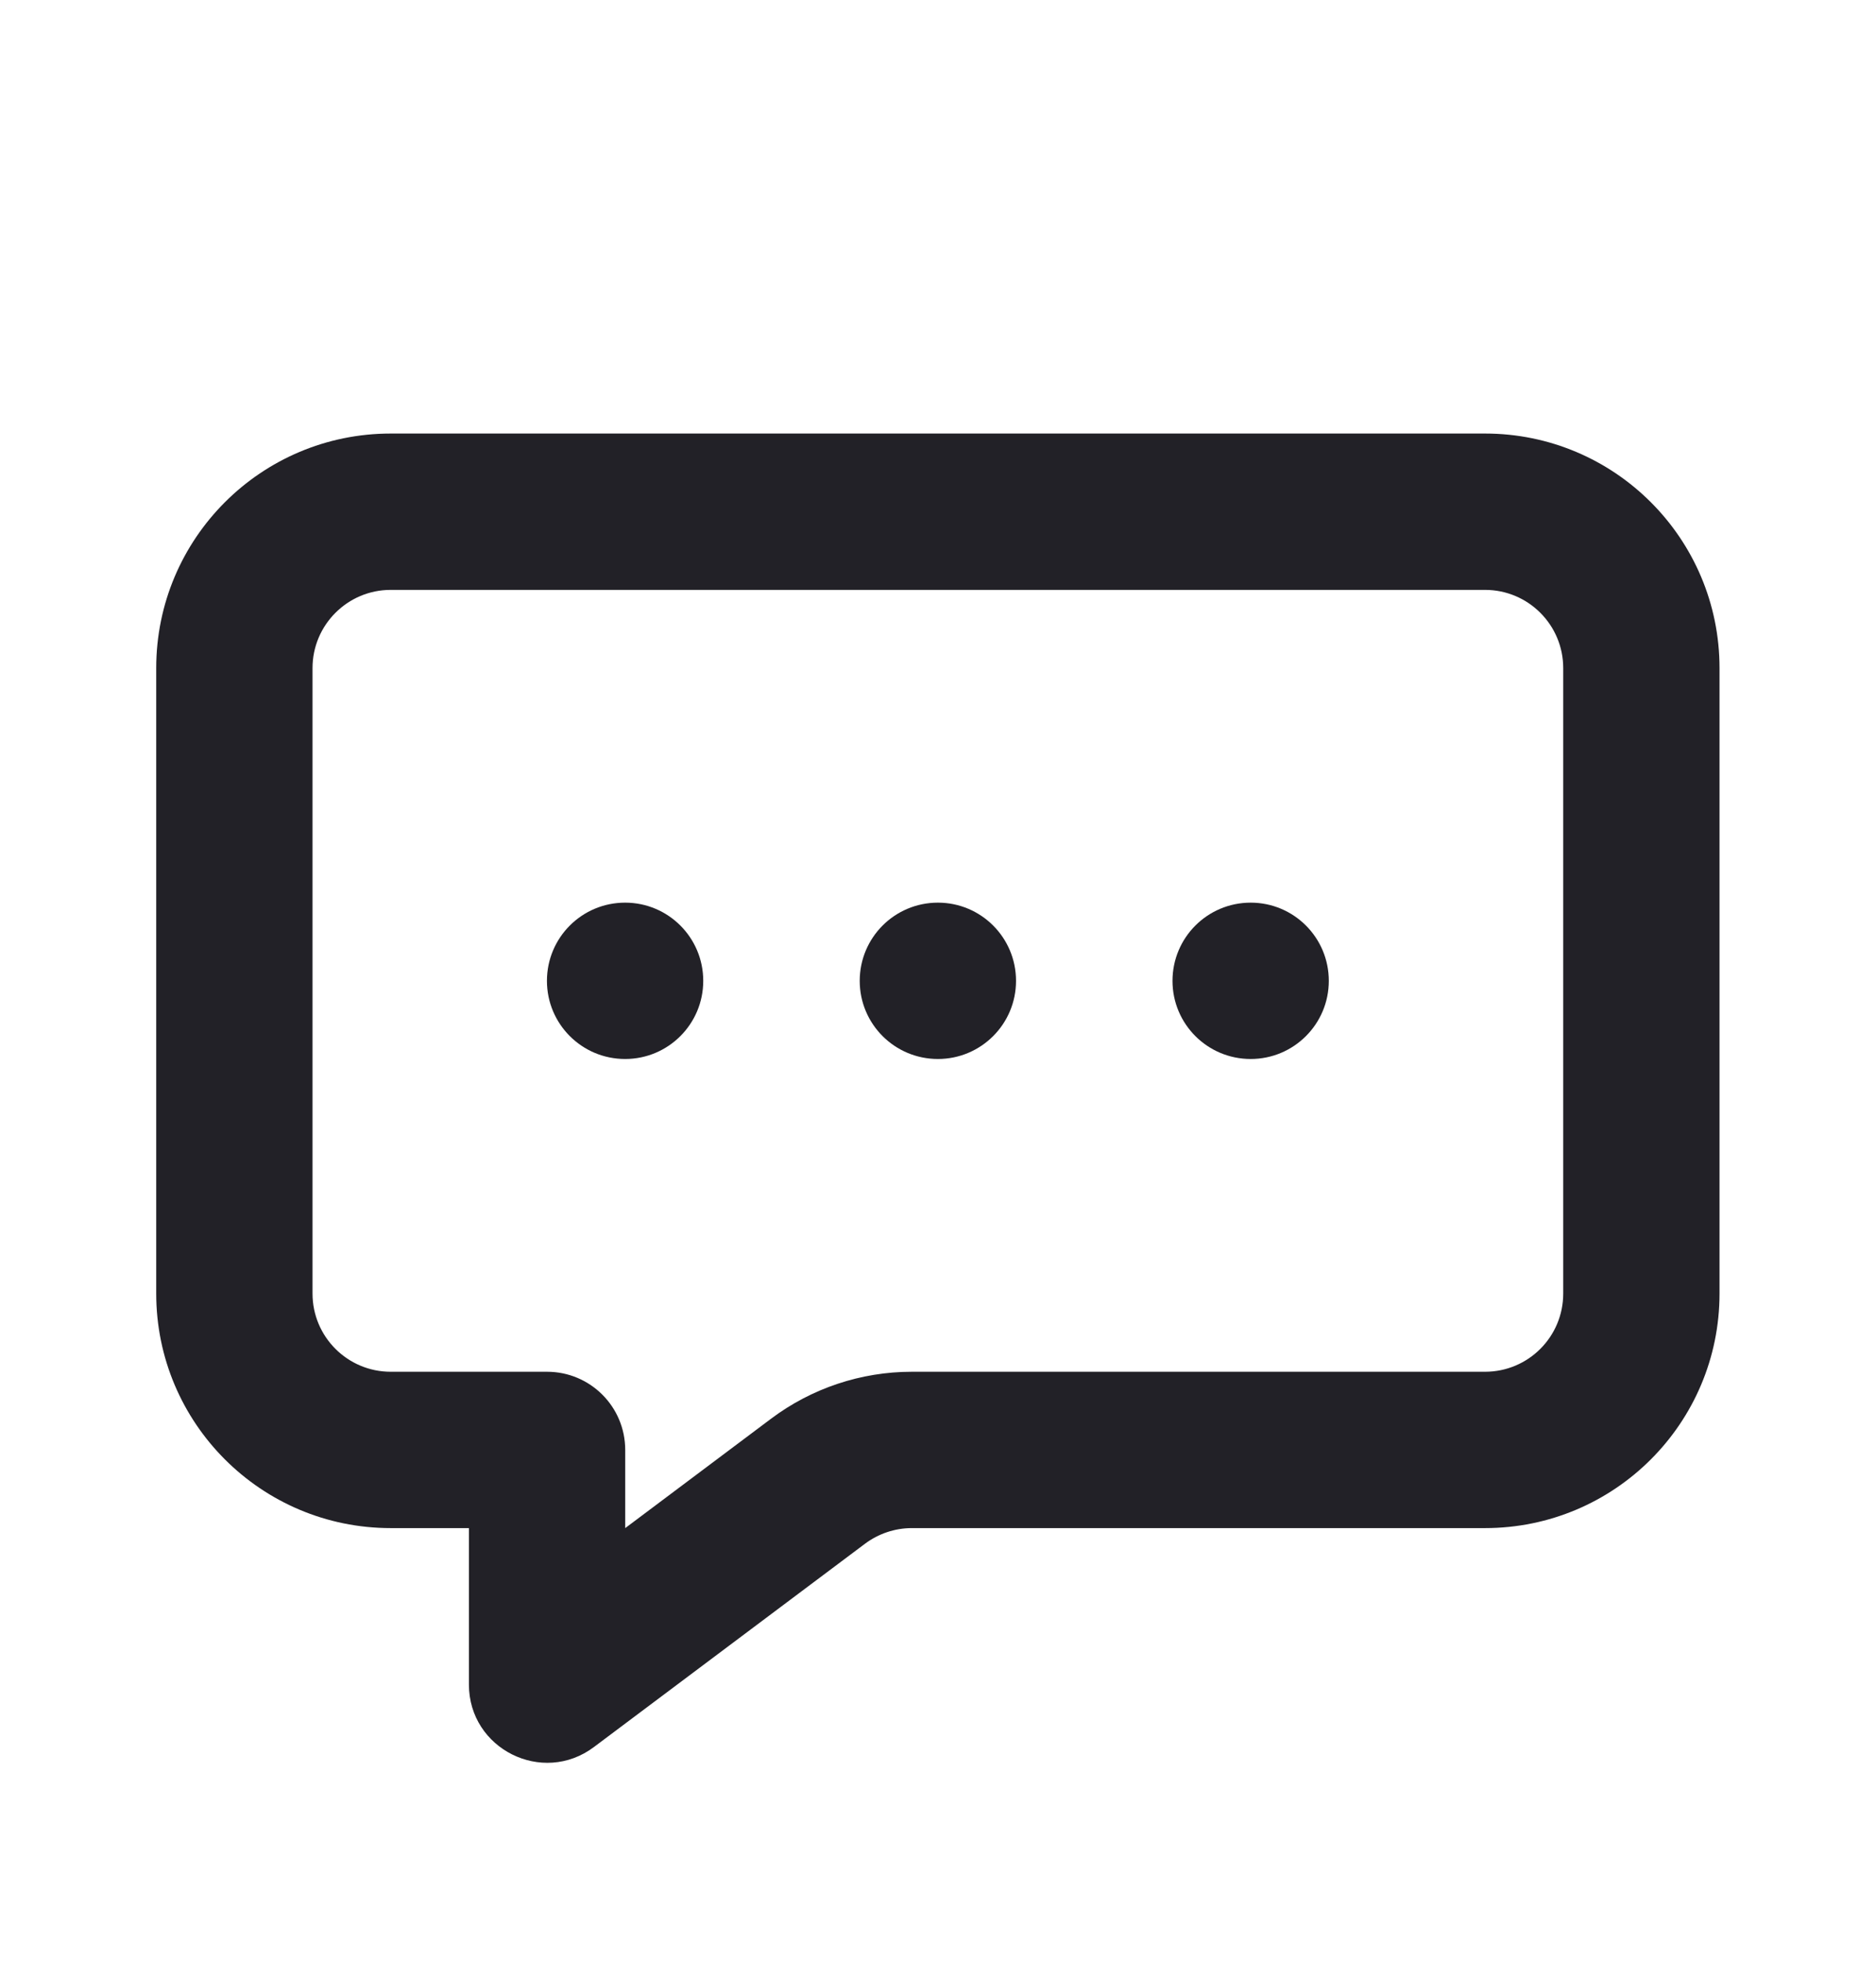 <svg width="22" height="23" viewBox="0 0 22 23" fill="none" xmlns="http://www.w3.org/2000/svg">
<path d="M9.043 16.633C9.519 16.276 10.098 16.083 10.693 16.083H17.415C17.922 16.083 18.332 15.673 18.332 15.166V7.833C18.332 7.327 17.922 6.916 17.415 6.916H4.582C4.076 6.916 3.665 7.327 3.665 7.833V15.166C3.665 15.673 4.076 16.083 4.582 16.083H6.415C6.922 16.083 7.332 16.493 7.332 17V17.916L9.043 16.633ZM4.582 17.916C3.063 17.916 1.832 16.685 1.832 15.166V7.833C1.832 6.314 3.063 5.083 4.582 5.083H17.415C18.934 5.083 20.165 6.314 20.165 7.833V15.166C20.165 16.685 18.934 17.916 17.415 17.916H10.693C10.495 17.916 10.302 17.981 10.143 18.1L6.965 20.483C6.361 20.936 5.499 20.505 5.499 19.75V17.916H4.582Z" fill="#222127"/>
<path d="M7.331 12.416C7.837 12.416 8.247 12.006 8.247 11.5C8.247 10.993 7.837 10.583 7.331 10.583C6.824 10.583 6.414 10.993 6.414 11.5C6.414 12.006 6.824 12.416 7.331 12.416Z" fill="#222127"/>
<path d="M10.999 12.416C11.505 12.416 11.915 12.006 11.915 11.5C11.915 10.993 11.505 10.583 10.999 10.583C10.492 10.583 10.082 10.993 10.082 11.5C10.082 12.006 10.492 12.416 10.999 12.416Z" fill="#222127"/>
<path d="M14.667 12.416C15.173 12.416 15.583 12.006 15.583 11.5C15.583 10.993 15.173 10.583 14.667 10.583C14.16 10.583 13.75 10.993 13.75 11.5C13.75 12.006 14.16 12.416 14.667 12.416Z" fill="#222127"/>
</svg>
